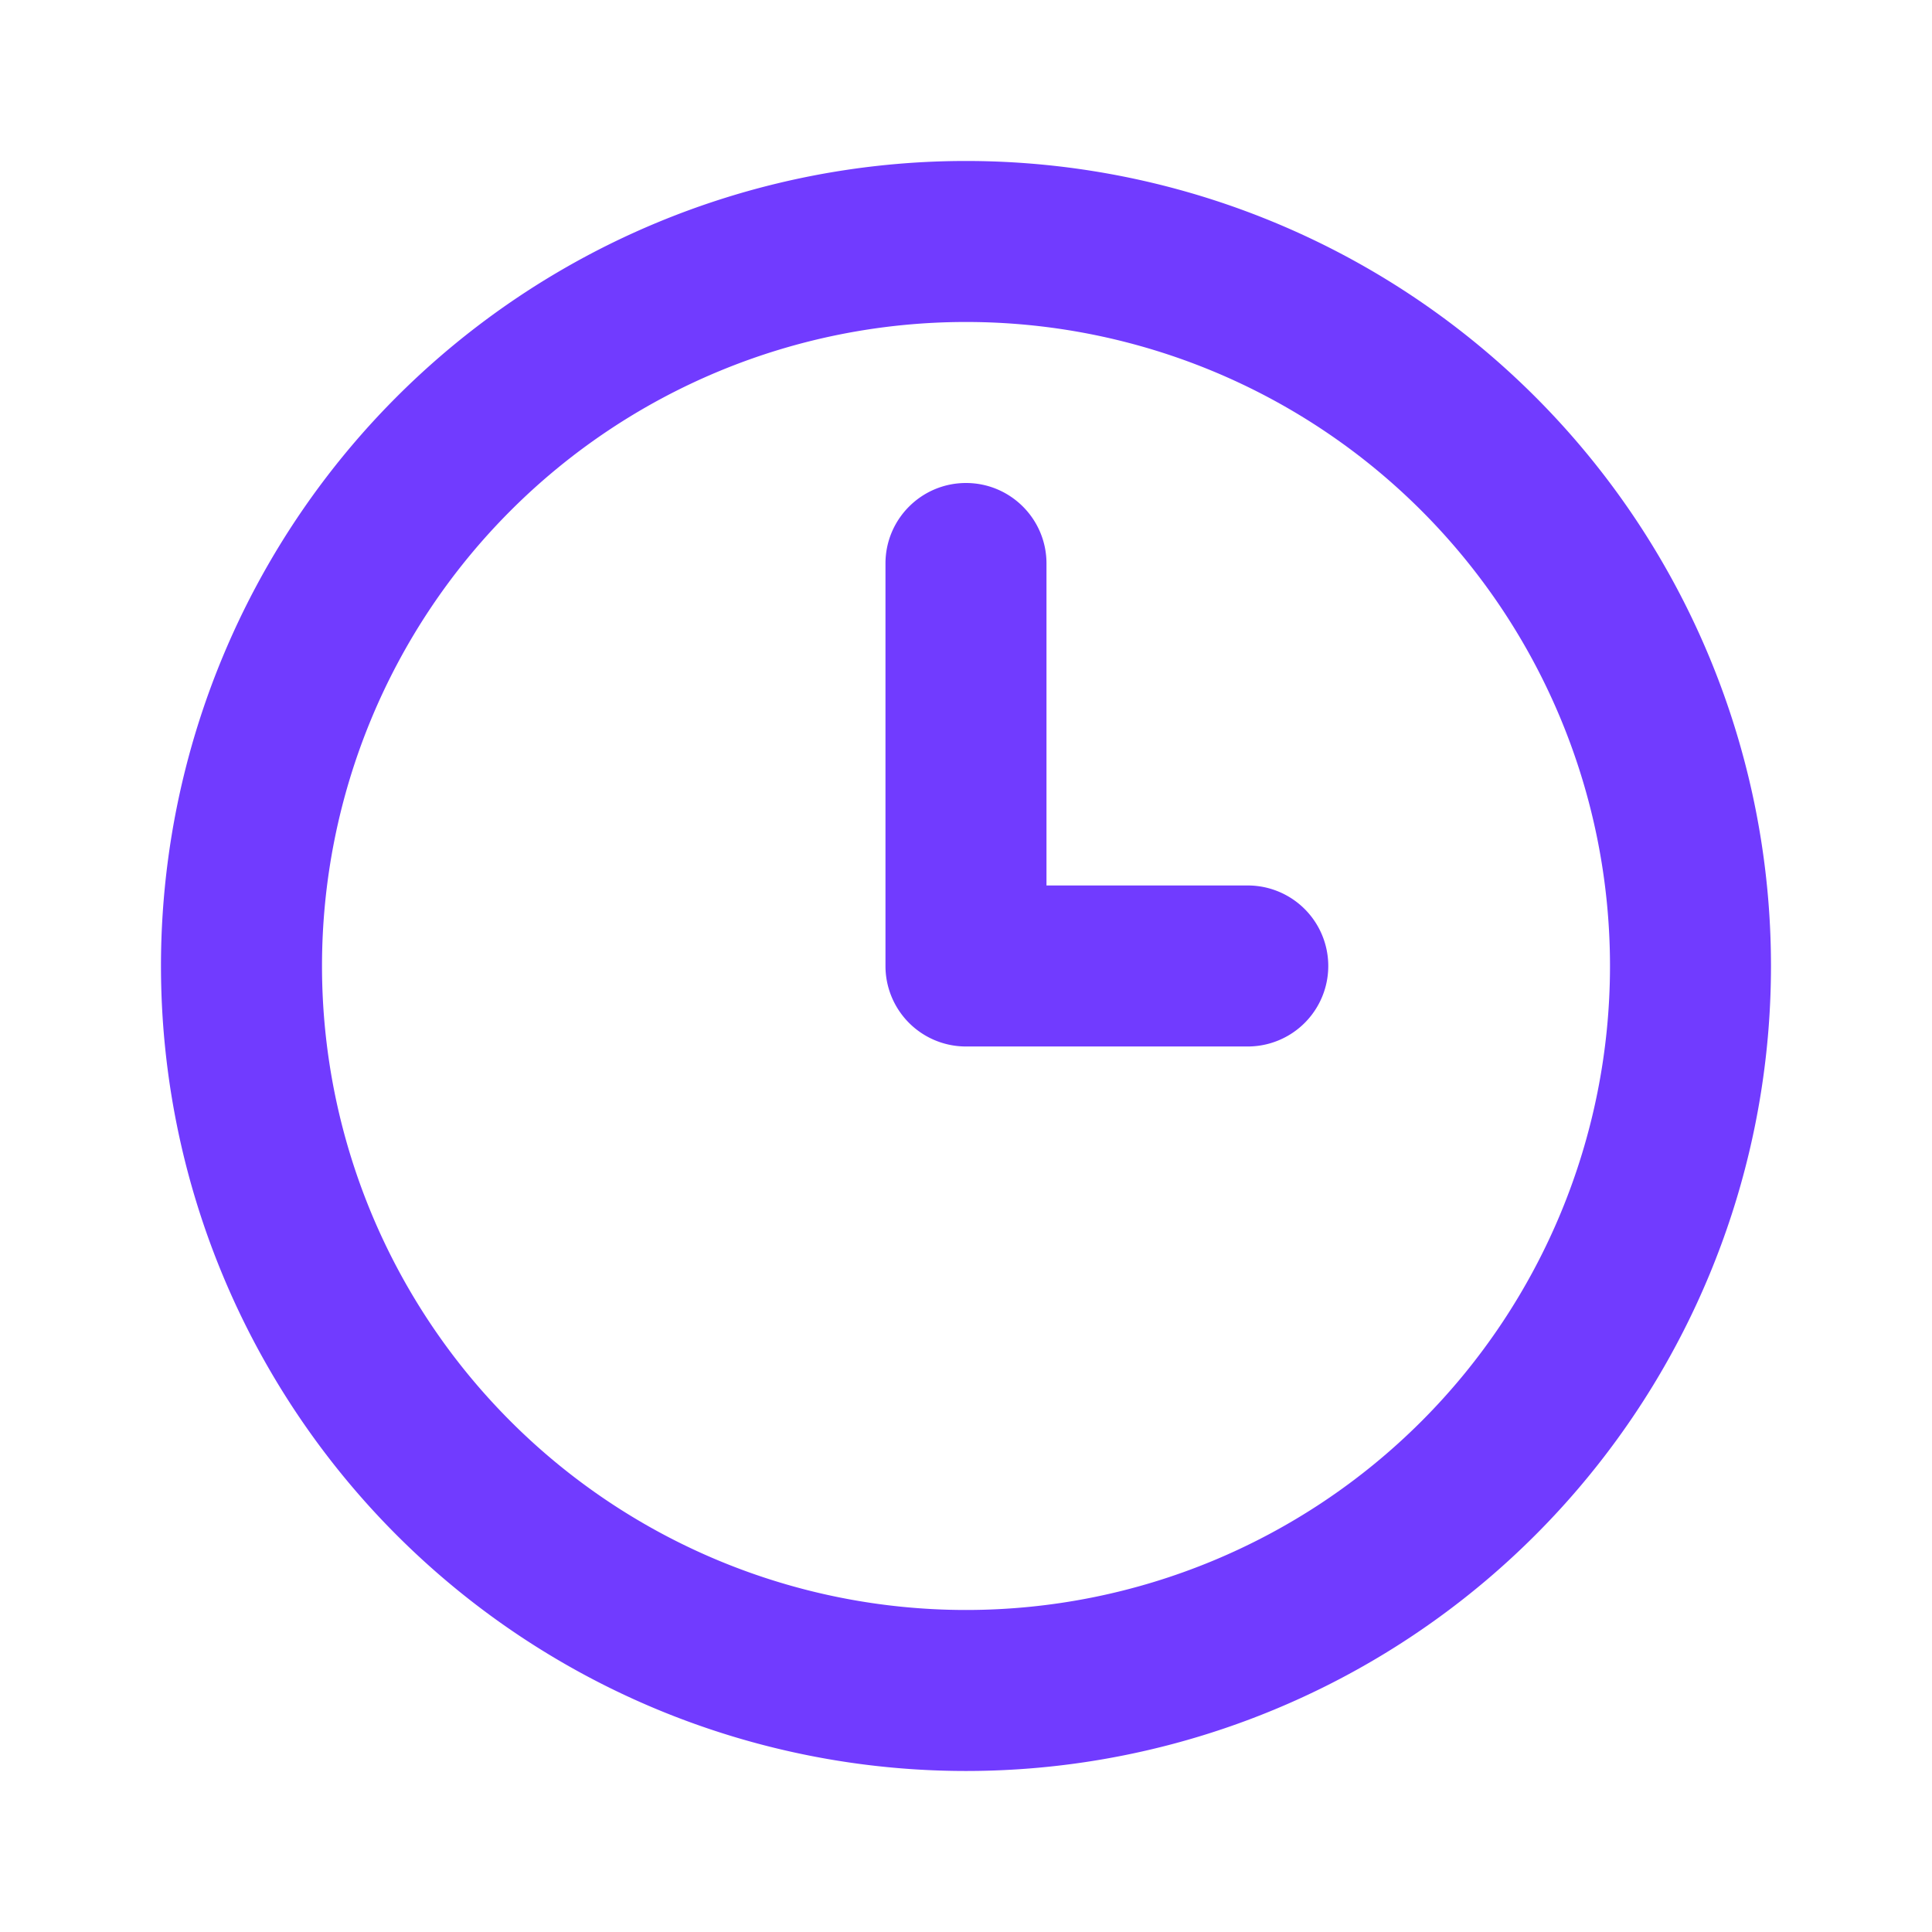 <svg xmlns="http://www.w3.org/2000/svg" width="50" height="50" fill="none"><path fill="#713BFF" fill-rule="evenodd" d="M17.027 5.752a20.833 20.833 0 1 1 15.945 38.495A20.833 20.833 0 0 1 17.027 5.752zM25 8.333a16.666 16.666 0 1 0 0 33.333 16.666 16.666 0 0 0 0-33.333zm0 4.167c1.15 0 2.083.933 2.083 2.083v8.333h5.209a2.083 2.083 0 1 1 0 4.167H25A2.083 2.083 0 0 1 22.916 25V14.583c0-1.15.933-2.083 2.084-2.083z" clip-rule="evenodd"/></svg>
